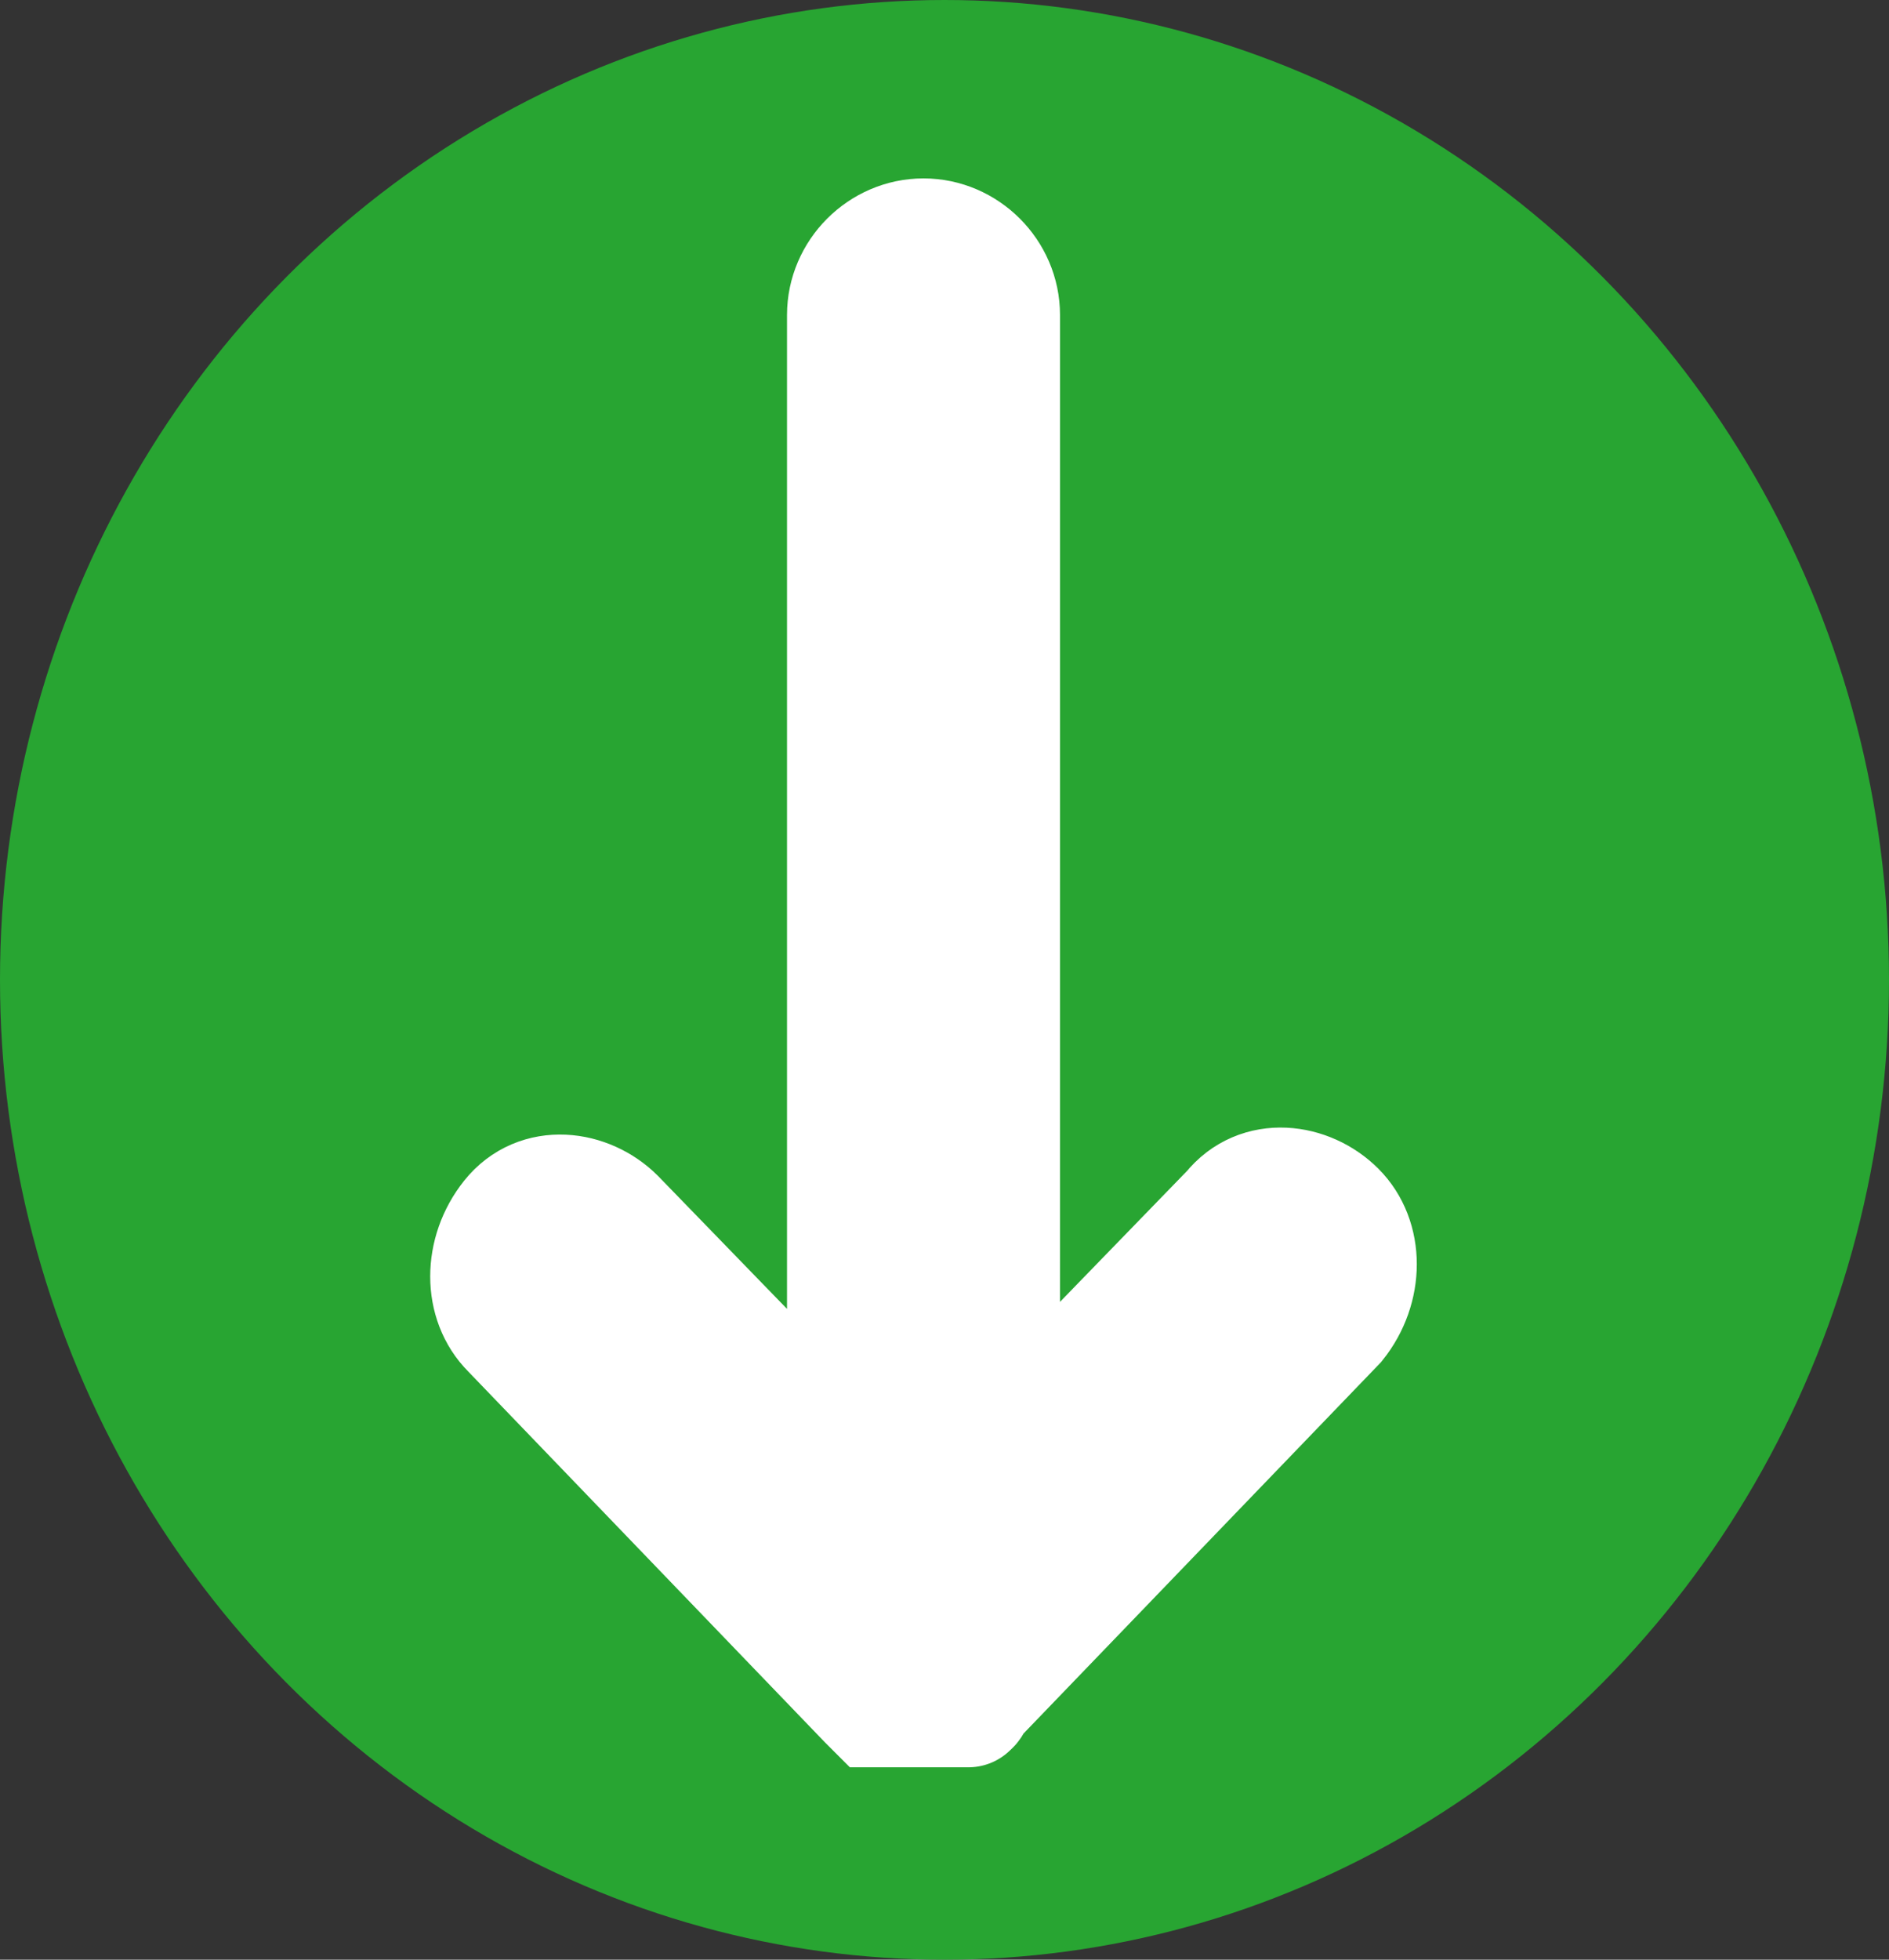 <?xml version="1.0" encoding="utf-8"?>
<!-- Generator: Adobe Illustrator 25.1.0, SVG Export Plug-In . SVG Version: 6.00 Build 0)  -->
<svg version="1.1" id="Layer_1" xmlns="http://www.w3.org/2000/svg" xmlns:xlink="http://www.w3.org/1999/xlink" x="0px" y="0px"
	 width="27px" height="28px" viewBox="0 0 27 28" style="enable-background:new 0 0 27 28;" xml:space="preserve">
<rect x="0" y="0" width="27" height="28" fill="#333333" stroke="none"/>
<style type="text/css">
	.st0{fill:#28A532;}
	.st1{fill:#FFFFFF;stroke:#FFFFFF;stroke-width:1.702;stroke-miterlimit:10;}
</style>
<ellipse class="st0" cx="13.5" cy="14" rx="13.5" ry="14"/>
<path class="st1" d="M12.4,24.3C12.4,24.3,12.4,24.3,12.4,24.3c0.1,0.1,0.1,0.1,0.1,0.1s0,0,0,0l0,0c0,0,0,0,0,0c0,0,0,0,0.1,0l0,0
	l0.1,0c0,0,0,0,0.1,0l0.1,0l0.1,0l0.1,0c0,0,0,0,0,0c0,0,0.1,0,0.1,0c0,0,0.1,0,0.1,0c0,0,0,0,0,0l0.1,0c0,0,0,0,0.1,0l0.1,0
	c0,0,0,0,0.1,0l0,0l0,0c0,0,0,0,0.1,0s0,0,0,0l0,0l0,0l0,0c0,0,0.1,0,0.1-0.1l0,0l5.2-5.4c0.4-0.5,0.4-1.2,0-1.6
	c-0.4-0.4-1.1-0.5-1.5,0c0,0,0,0,0,0l-3.3,3.4V4.5c0-0.6-0.5-1.1-1.1-1.1c-0.6,0-1.1,0.5-1.1,1.1c0,0,0,0,0,0.1v16.2l-3.3-3.4
	c-0.4-0.4-1.1-0.5-1.5,0c0,0,0,0,0,0c-0.4,0.5-0.4,1.2,0,1.6L12.4,24.3z"/>
</svg>
